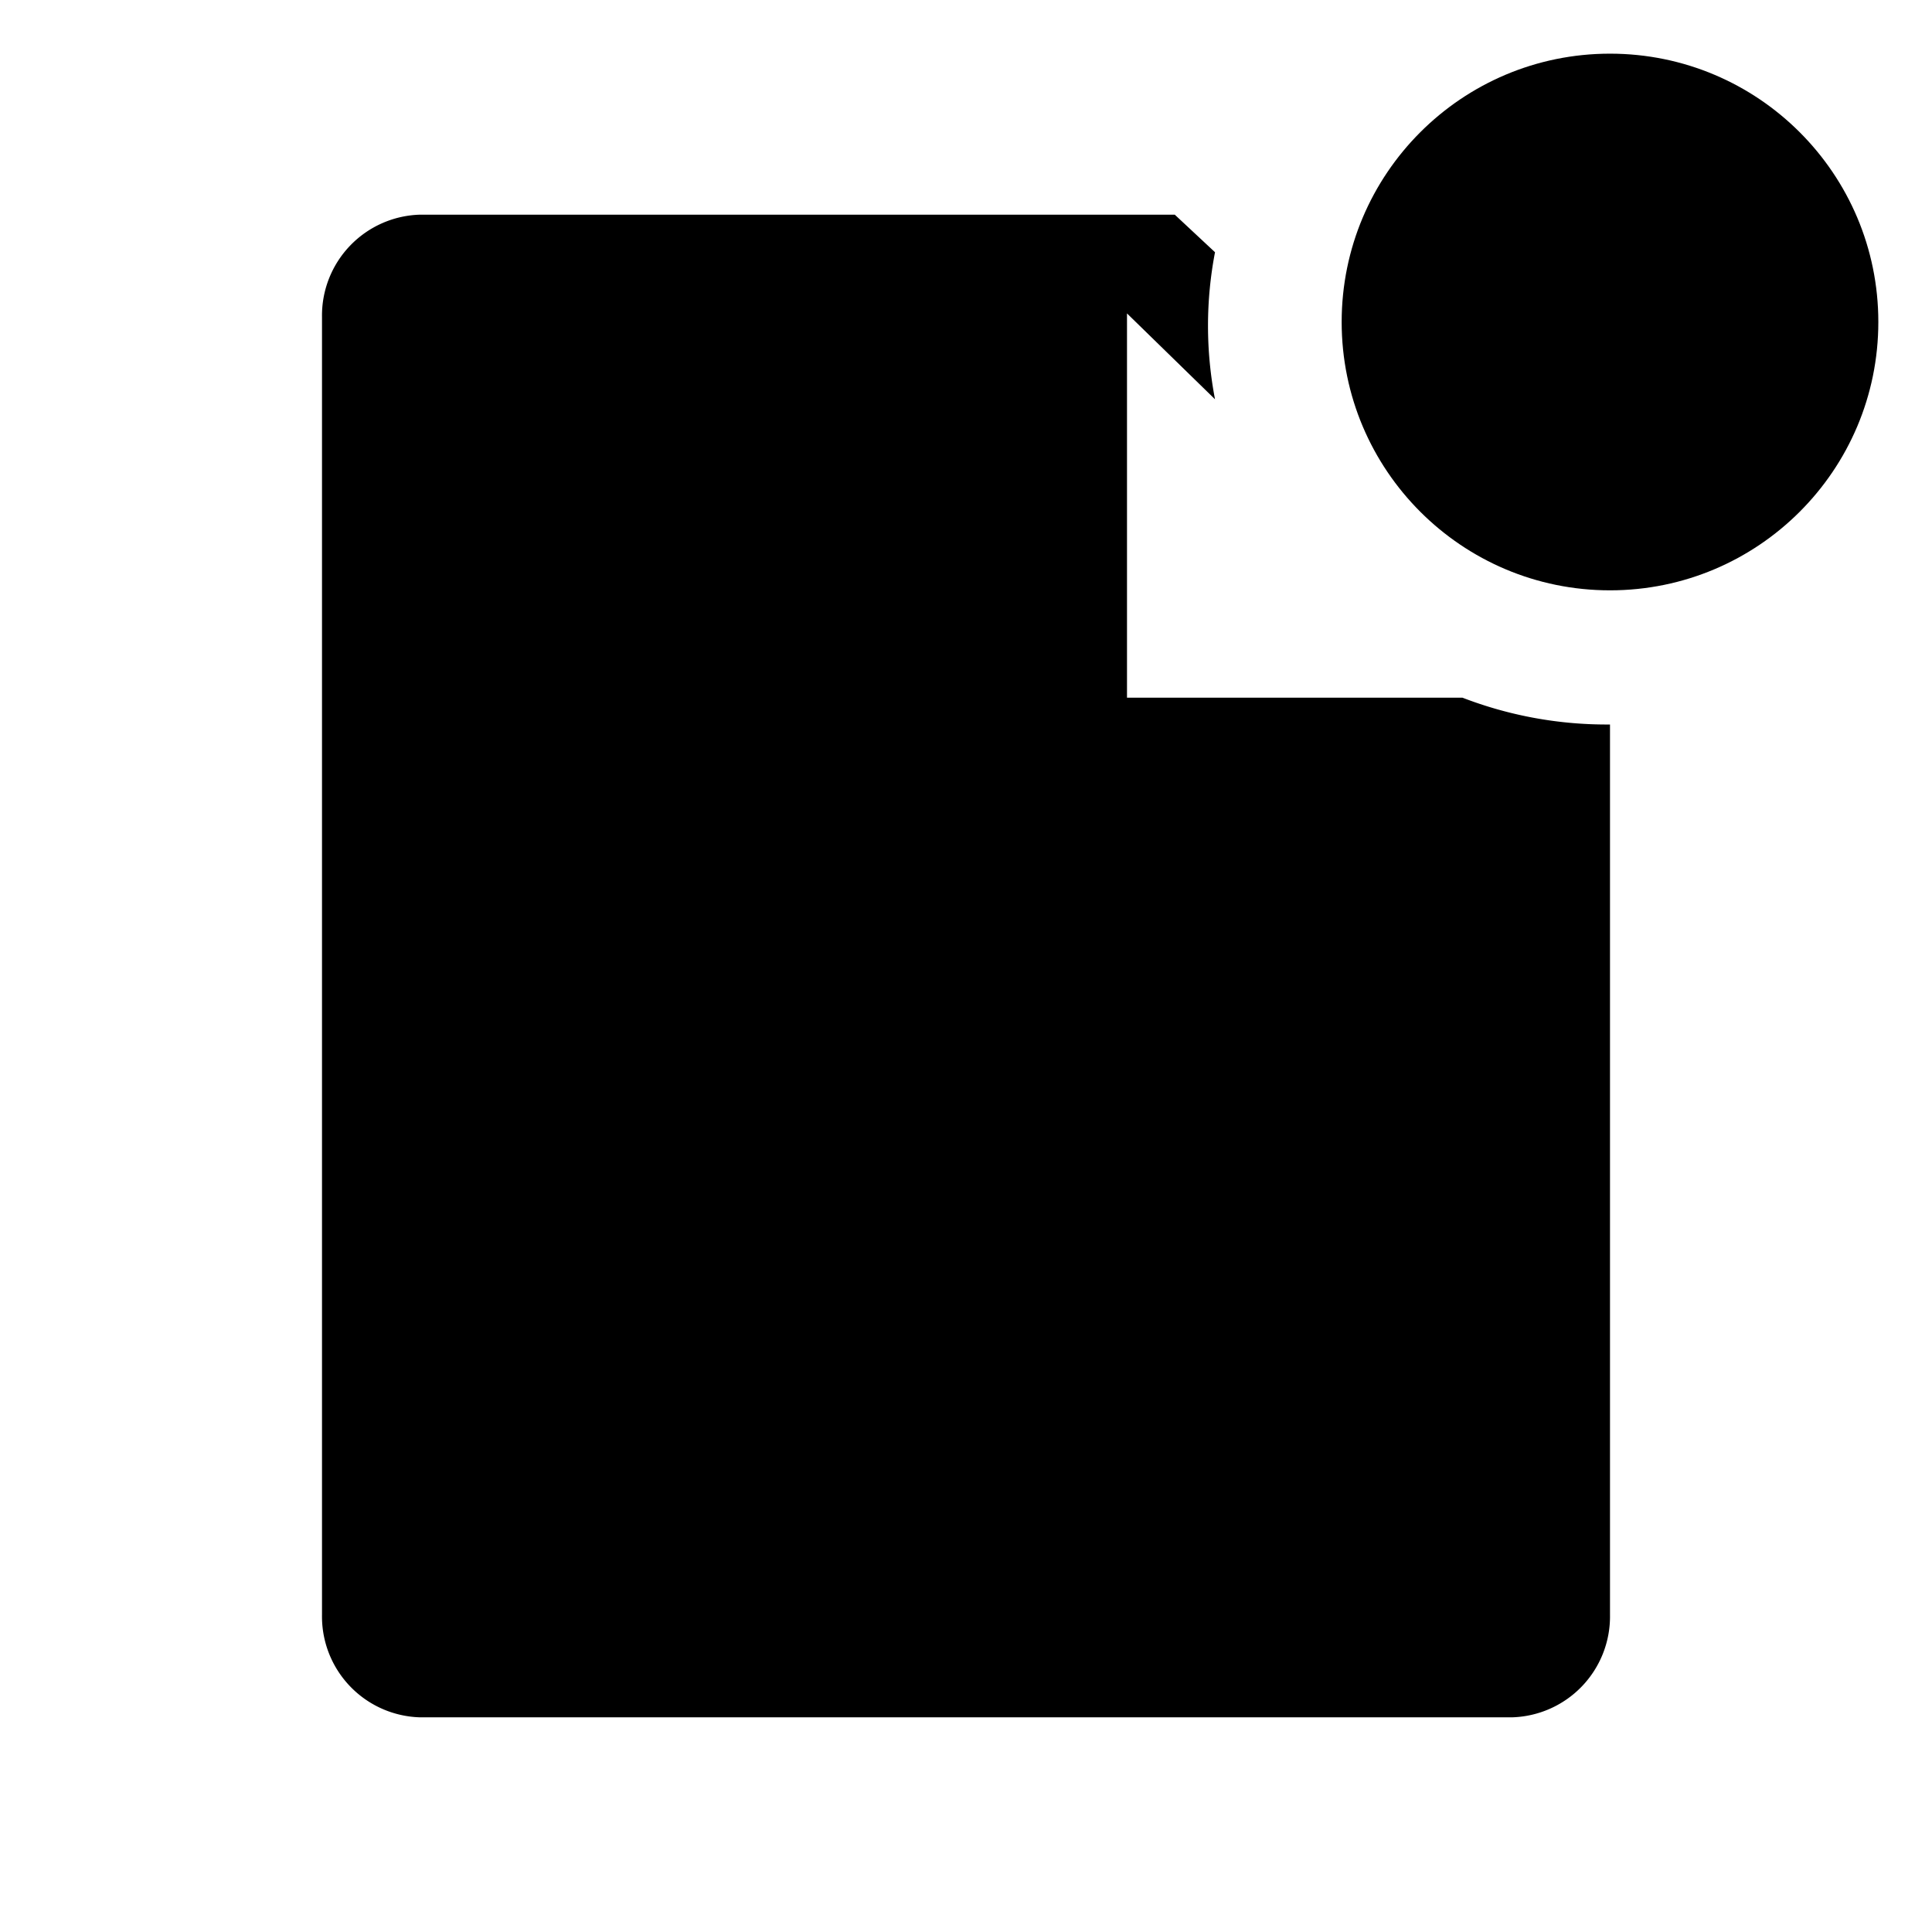 <?xml version="1.0" encoding="utf-8"?>
<!-- Generator: www.svgicons.com -->
<svg xmlns="http://www.w3.org/2000/svg" width="800" height="800" viewBox="0 0 36 36">
<path fill="currentColor" d="M27.25 13H21V5.84l1.64 1.6a7.25 7.25 0 0 1 0-2.74l-.75-.7H7.83A1.88 1.88 0 0 0 6 5.91v24.18A1.88 1.88 0 0 0 7.83 32h20.34A1.88 1.88 0 0 0 30 30.09V13.5a7.47 7.47 0 0 1-2.75-.5" class="clr-i-solid--badged clr-i-solid-path-1--badged"/><circle cx="30" cy="6" r="5" fill="currentColor" class="clr-i-solid--badged clr-i-solid-path-2--badged clr-i-badge"/><path fill="none" d="M0 0h36v36H0z"/>
</svg>
